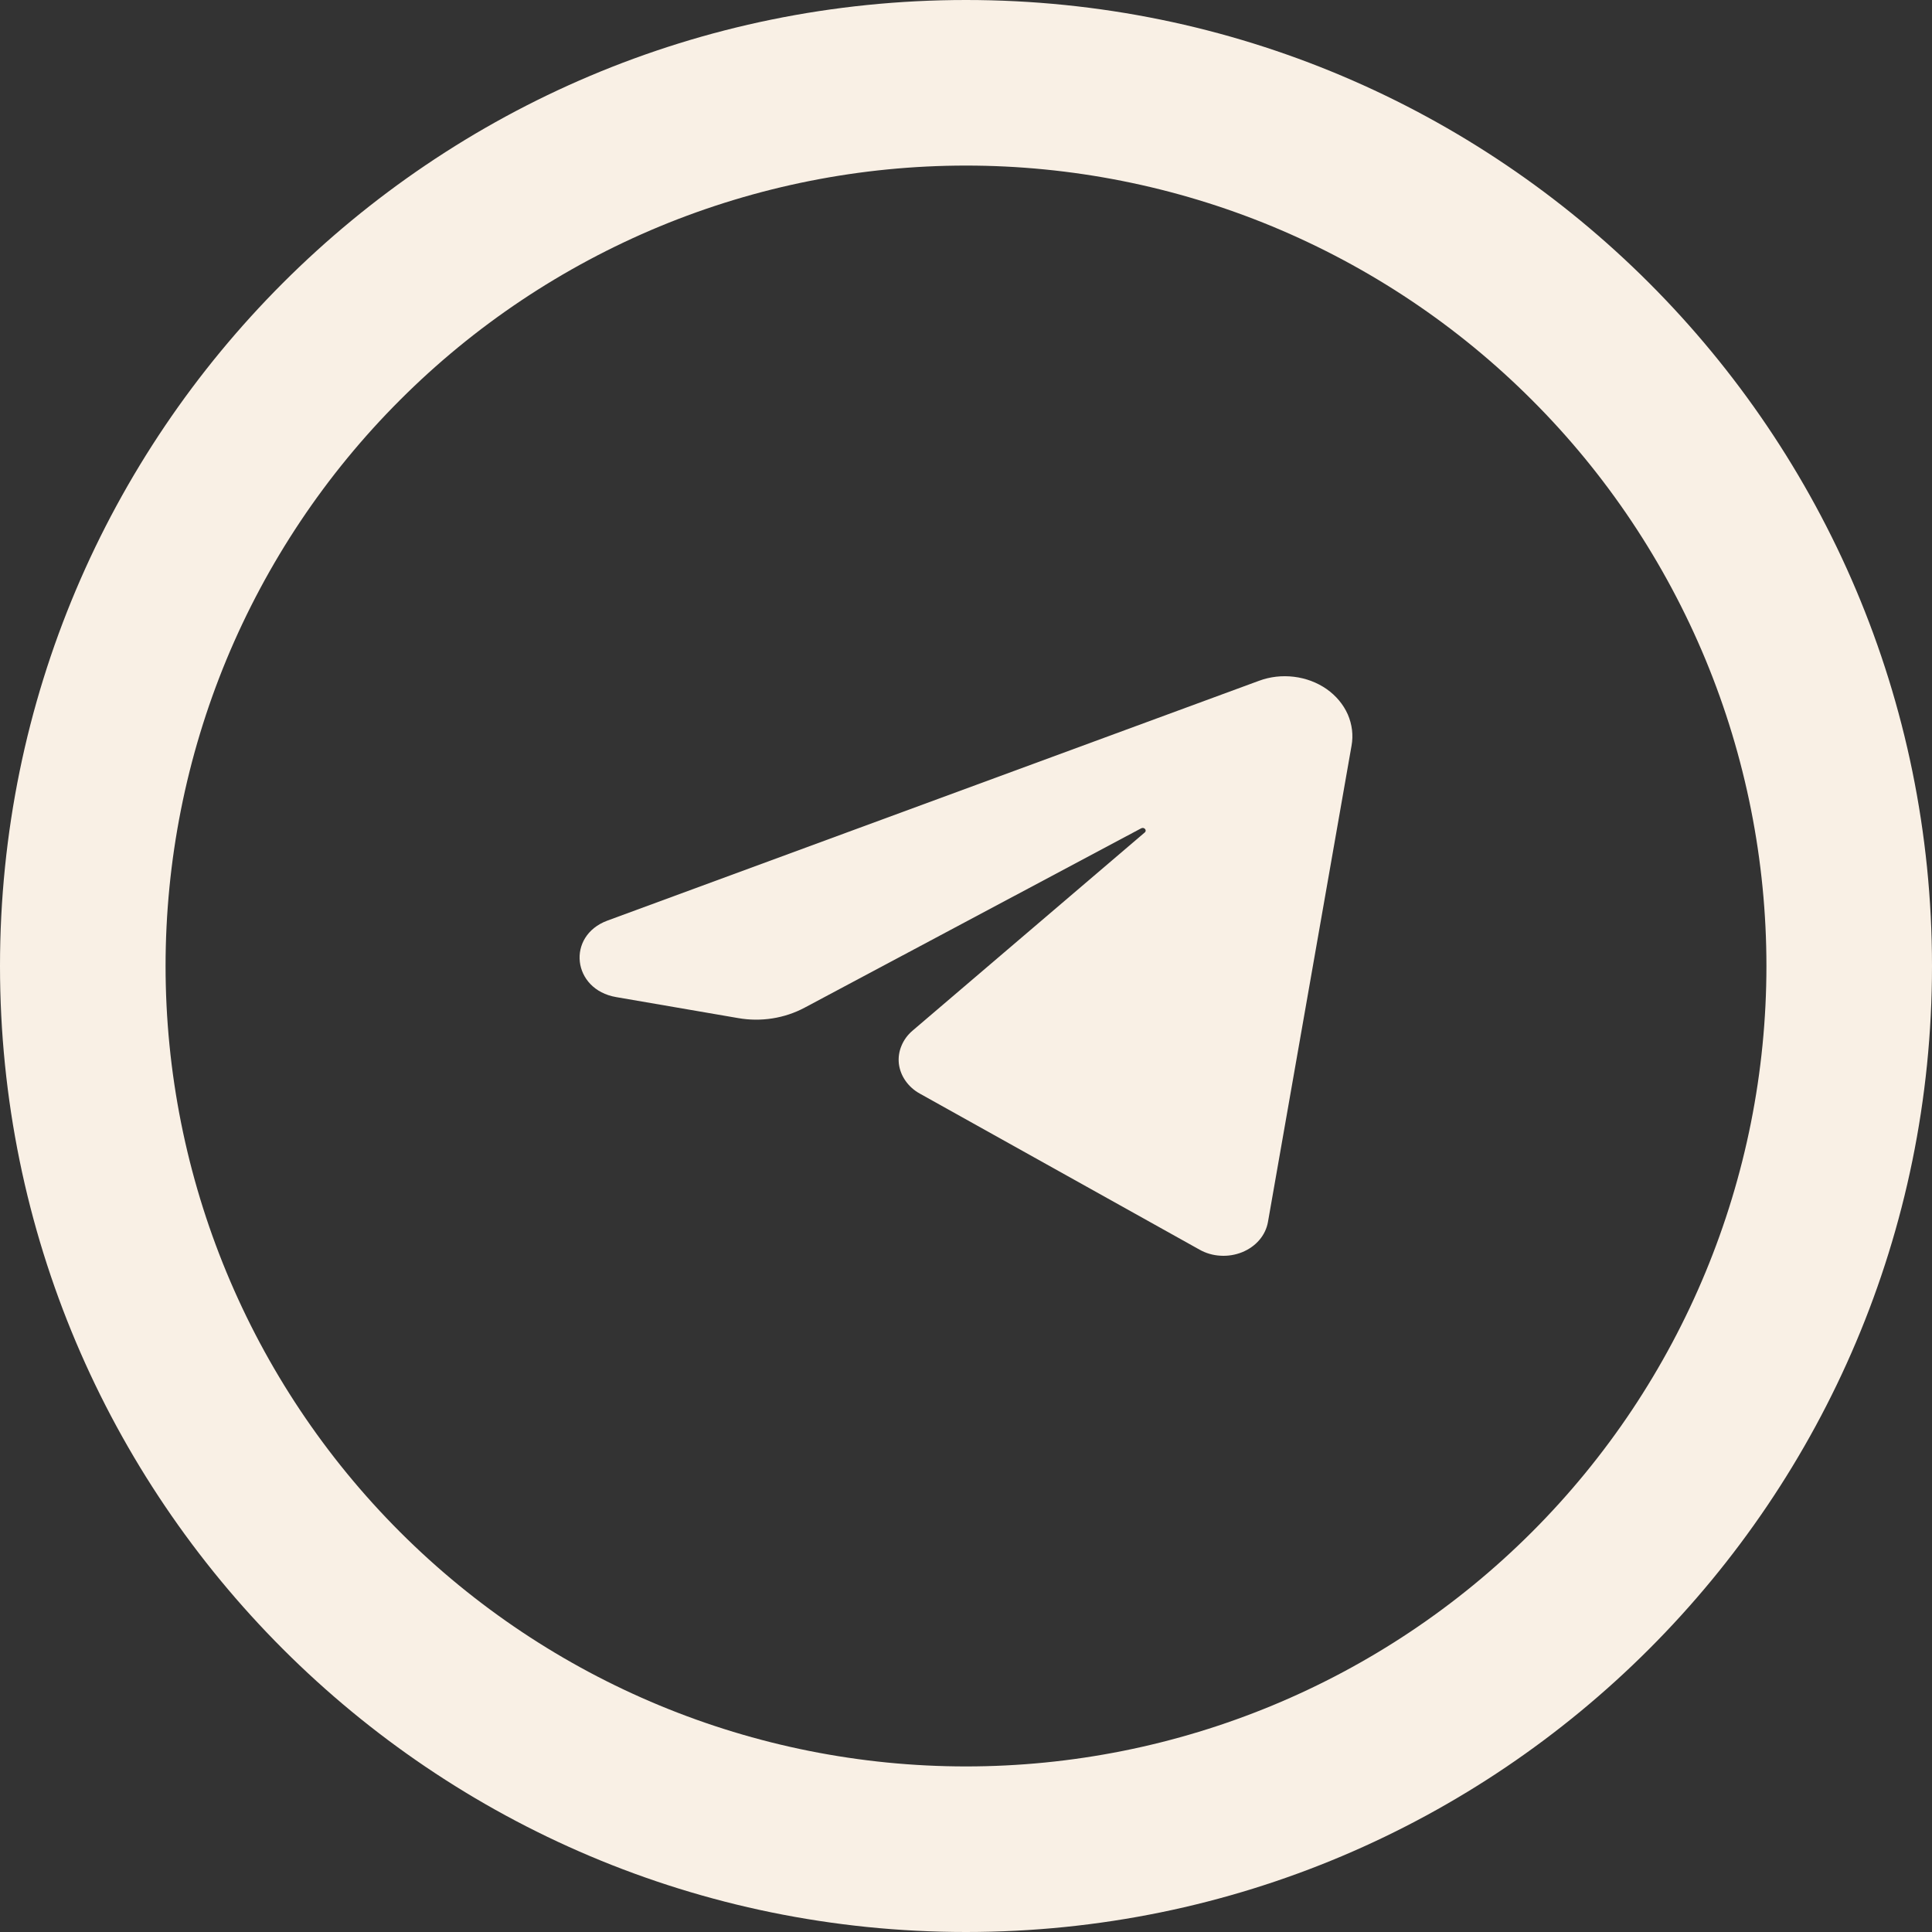 <?xml version="1.0" encoding="UTF-8"?> <svg xmlns="http://www.w3.org/2000/svg" width="20" height="20" viewBox="0 0 20 20" fill="none"><rect x="0" y="0" width="20" height="20" fill="#333333" stroke="none"/><path d="M13.991 7.72L13.126 12.649C13.114 12.717 13.084 12.781 13.037 12.836C12.99 12.891 12.929 12.934 12.858 12.963C12.788 12.991 12.711 13.004 12.634 12.999C12.557 12.995 12.482 12.973 12.417 12.936L9.522 11.321C9.462 11.288 9.411 11.242 9.374 11.189C9.336 11.135 9.313 11.075 9.305 11.012C9.298 10.949 9.307 10.885 9.332 10.826C9.356 10.767 9.395 10.713 9.447 10.669L11.85 8.618C11.877 8.596 11.845 8.558 11.813 8.575L8.33 10.431C8.123 10.542 7.877 10.581 7.64 10.539L6.379 10.322C5.923 10.244 5.861 9.688 6.288 9.53L13.032 7.048C13.147 7.005 13.272 6.991 13.395 7.006C13.519 7.021 13.635 7.065 13.733 7.133C13.831 7.202 13.906 7.292 13.952 7.395C13.997 7.499 14.011 7.611 13.991 7.72" fill="#F9F0E5"></path><path fill-rule="evenodd" clip-rule="evenodd" d="M10 0C4.477 0 0 4.477 0 10C0 15.523 4.477 20 10 20C15.523 20 20 15.523 20 10C20 4.477 15.523 0 10 0ZM1.714 10C1.714 8.912 1.928 7.834 2.344 6.829C2.761 5.824 3.371 4.91 4.141 4.141C4.91 3.371 5.824 2.761 6.829 2.344C7.834 1.928 8.912 1.714 10 1.714C11.088 1.714 12.166 1.928 13.171 2.344C14.176 2.761 15.09 3.371 15.859 4.141C16.629 4.91 17.239 5.824 17.656 6.829C18.072 7.834 18.286 8.912 18.286 10C18.286 12.198 17.413 14.305 15.859 15.859C14.305 17.413 12.198 18.286 10 18.286C7.802 18.286 5.695 17.413 4.141 15.859C2.587 14.305 1.714 12.198 1.714 10Z" fill="#F9F0E5"></path></svg> 